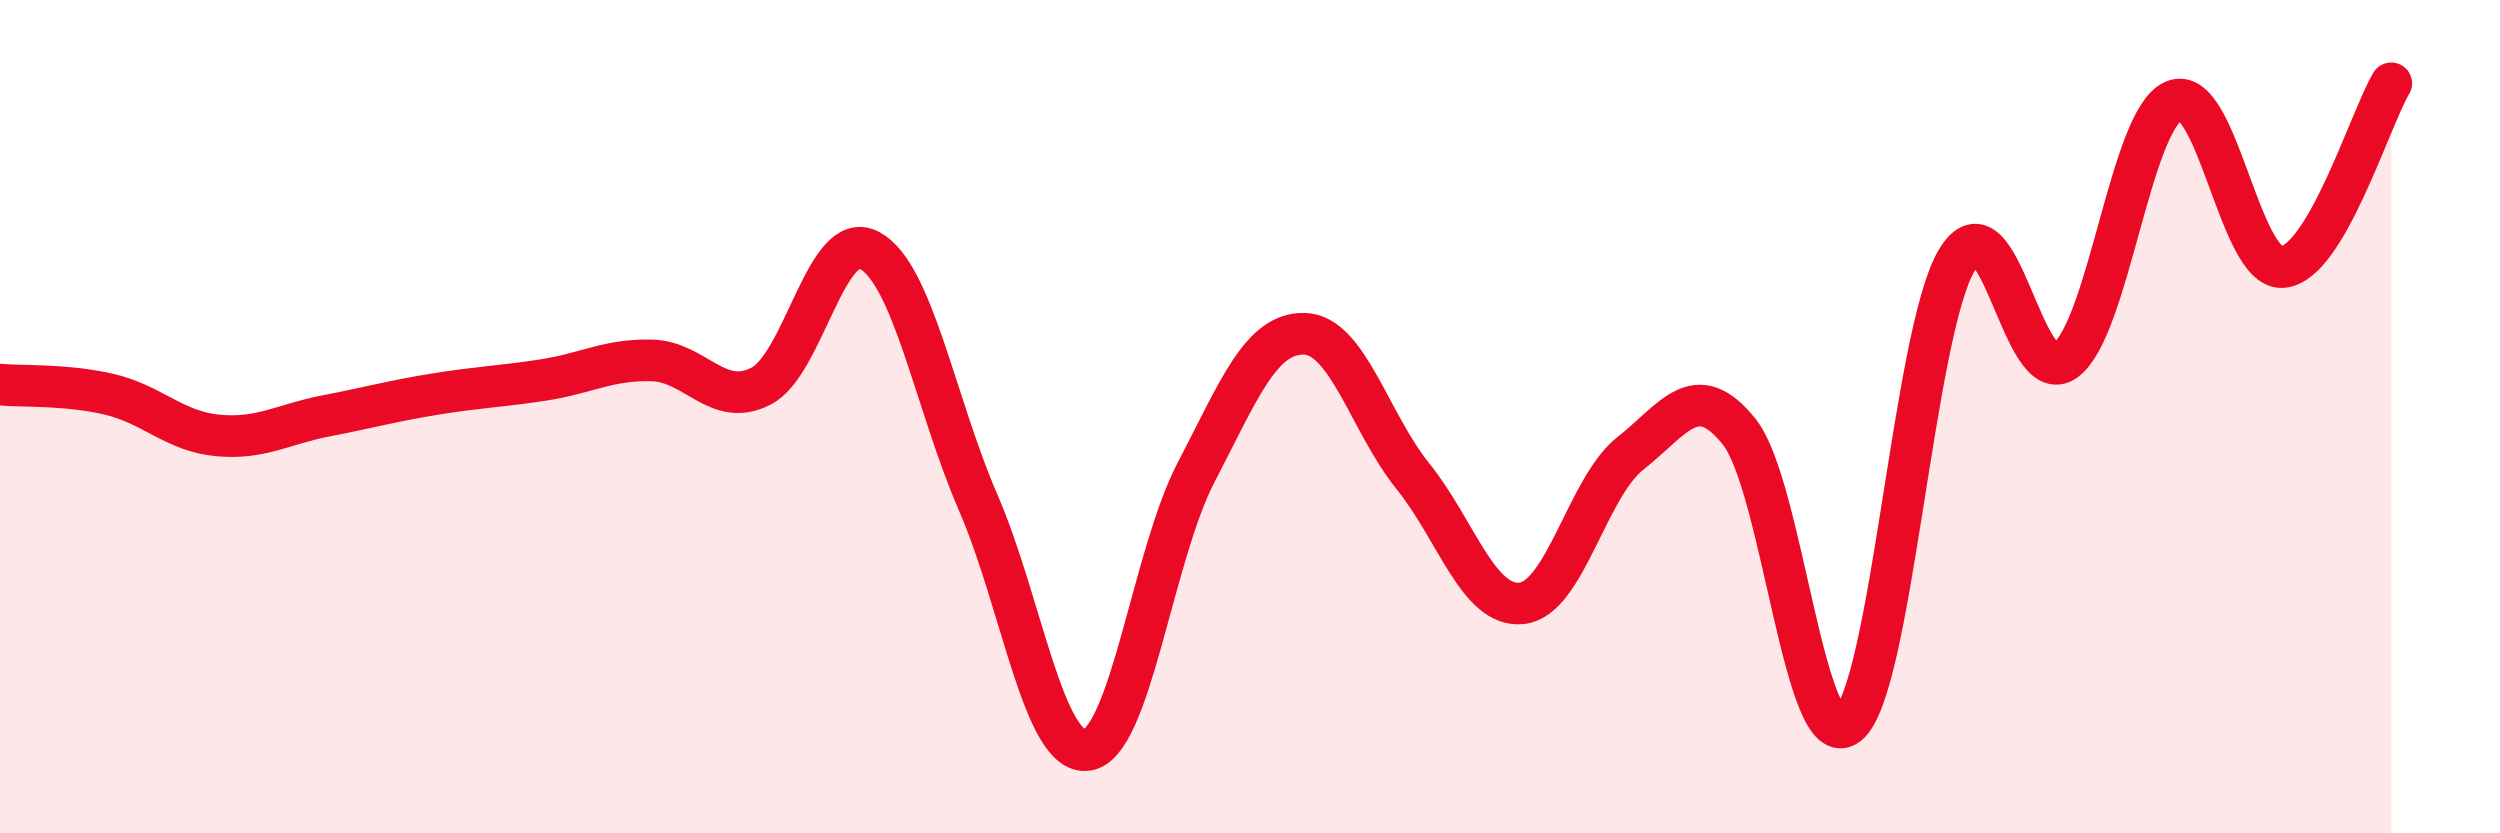 
    <svg width="60" height="20" viewBox="0 0 60 20" xmlns="http://www.w3.org/2000/svg">
      <path
        d="M 0,9.23 C 0.52,9.28 1.57,9.22 2.61,9.46 C 3.65,9.7 4.18,10.35 5.22,10.45 C 6.26,10.55 6.79,10.18 7.83,9.98 C 8.87,9.78 9.39,9.63 10.43,9.46 C 11.47,9.29 12,9.28 13.04,9.12 C 14.08,8.96 14.61,8.62 15.65,8.65 C 16.69,8.68 17.22,9.8 18.26,9.27 C 19.3,8.74 19.83,5.45 20.87,6.01 C 21.91,6.57 22.44,9.67 23.48,12.07 C 24.52,14.47 25.05,18.14 26.09,18 C 27.13,17.86 27.66,13.35 28.7,11.35 C 29.74,9.35 30.26,7.99 31.3,8.01 C 32.34,8.03 32.87,10.14 33.91,11.43 C 34.95,12.72 35.48,14.59 36.52,14.48 C 37.56,14.37 38.09,11.7 39.13,10.88 C 40.17,10.06 40.7,9.06 41.74,10.36 C 42.78,11.66 43.31,18.21 44.35,17.39 C 45.39,16.57 45.92,8 46.96,6.25 C 48,4.5 48.53,9.42 49.57,8.65 C 50.61,7.88 51.13,2.87 52.17,2.42 C 53.21,1.97 53.74,6.49 54.78,6.41 C 55.82,6.33 56.87,2.88 57.39,2L57.39 20L0 20Z"
        fill="#EB0A25"
        opacity="0.1"
        stroke-linecap="round"
        stroke-linejoin="round"
      />
      <path
        d="M 0,9.23 C 0.52,9.28 1.57,9.22 2.61,9.46 C 3.65,9.7 4.18,10.35 5.22,10.45 C 6.26,10.55 6.79,10.18 7.83,9.98 C 8.87,9.78 9.39,9.63 10.43,9.46 C 11.47,9.29 12,9.28 13.04,9.12 C 14.08,8.96 14.61,8.62 15.65,8.65 C 16.69,8.68 17.22,9.8 18.26,9.27 C 19.3,8.74 19.83,5.45 20.87,6.01 C 21.91,6.57 22.44,9.67 23.48,12.07 C 24.52,14.47 25.05,18.14 26.09,18 C 27.13,17.86 27.66,13.35 28.7,11.35 C 29.74,9.35 30.26,7.99 31.3,8.01 C 32.34,8.03 32.87,10.14 33.91,11.43 C 34.95,12.72 35.48,14.59 36.52,14.48 C 37.56,14.37 38.09,11.7 39.13,10.88 C 40.17,10.06 40.7,9.06 41.74,10.36 C 42.78,11.66 43.31,18.21 44.35,17.39 C 45.39,16.57 45.92,8 46.96,6.25 C 48,4.5 48.53,9.42 49.57,8.65 C 50.61,7.88 51.13,2.87 52.17,2.42 C 53.21,1.97 53.74,6.49 54.78,6.41 C 55.82,6.33 56.87,2.88 57.39,2"
        stroke="#EB0A25"
        stroke-width="1"
        fill="none"
        stroke-linecap="round"
        stroke-linejoin="round"
      />
    </svg>
  